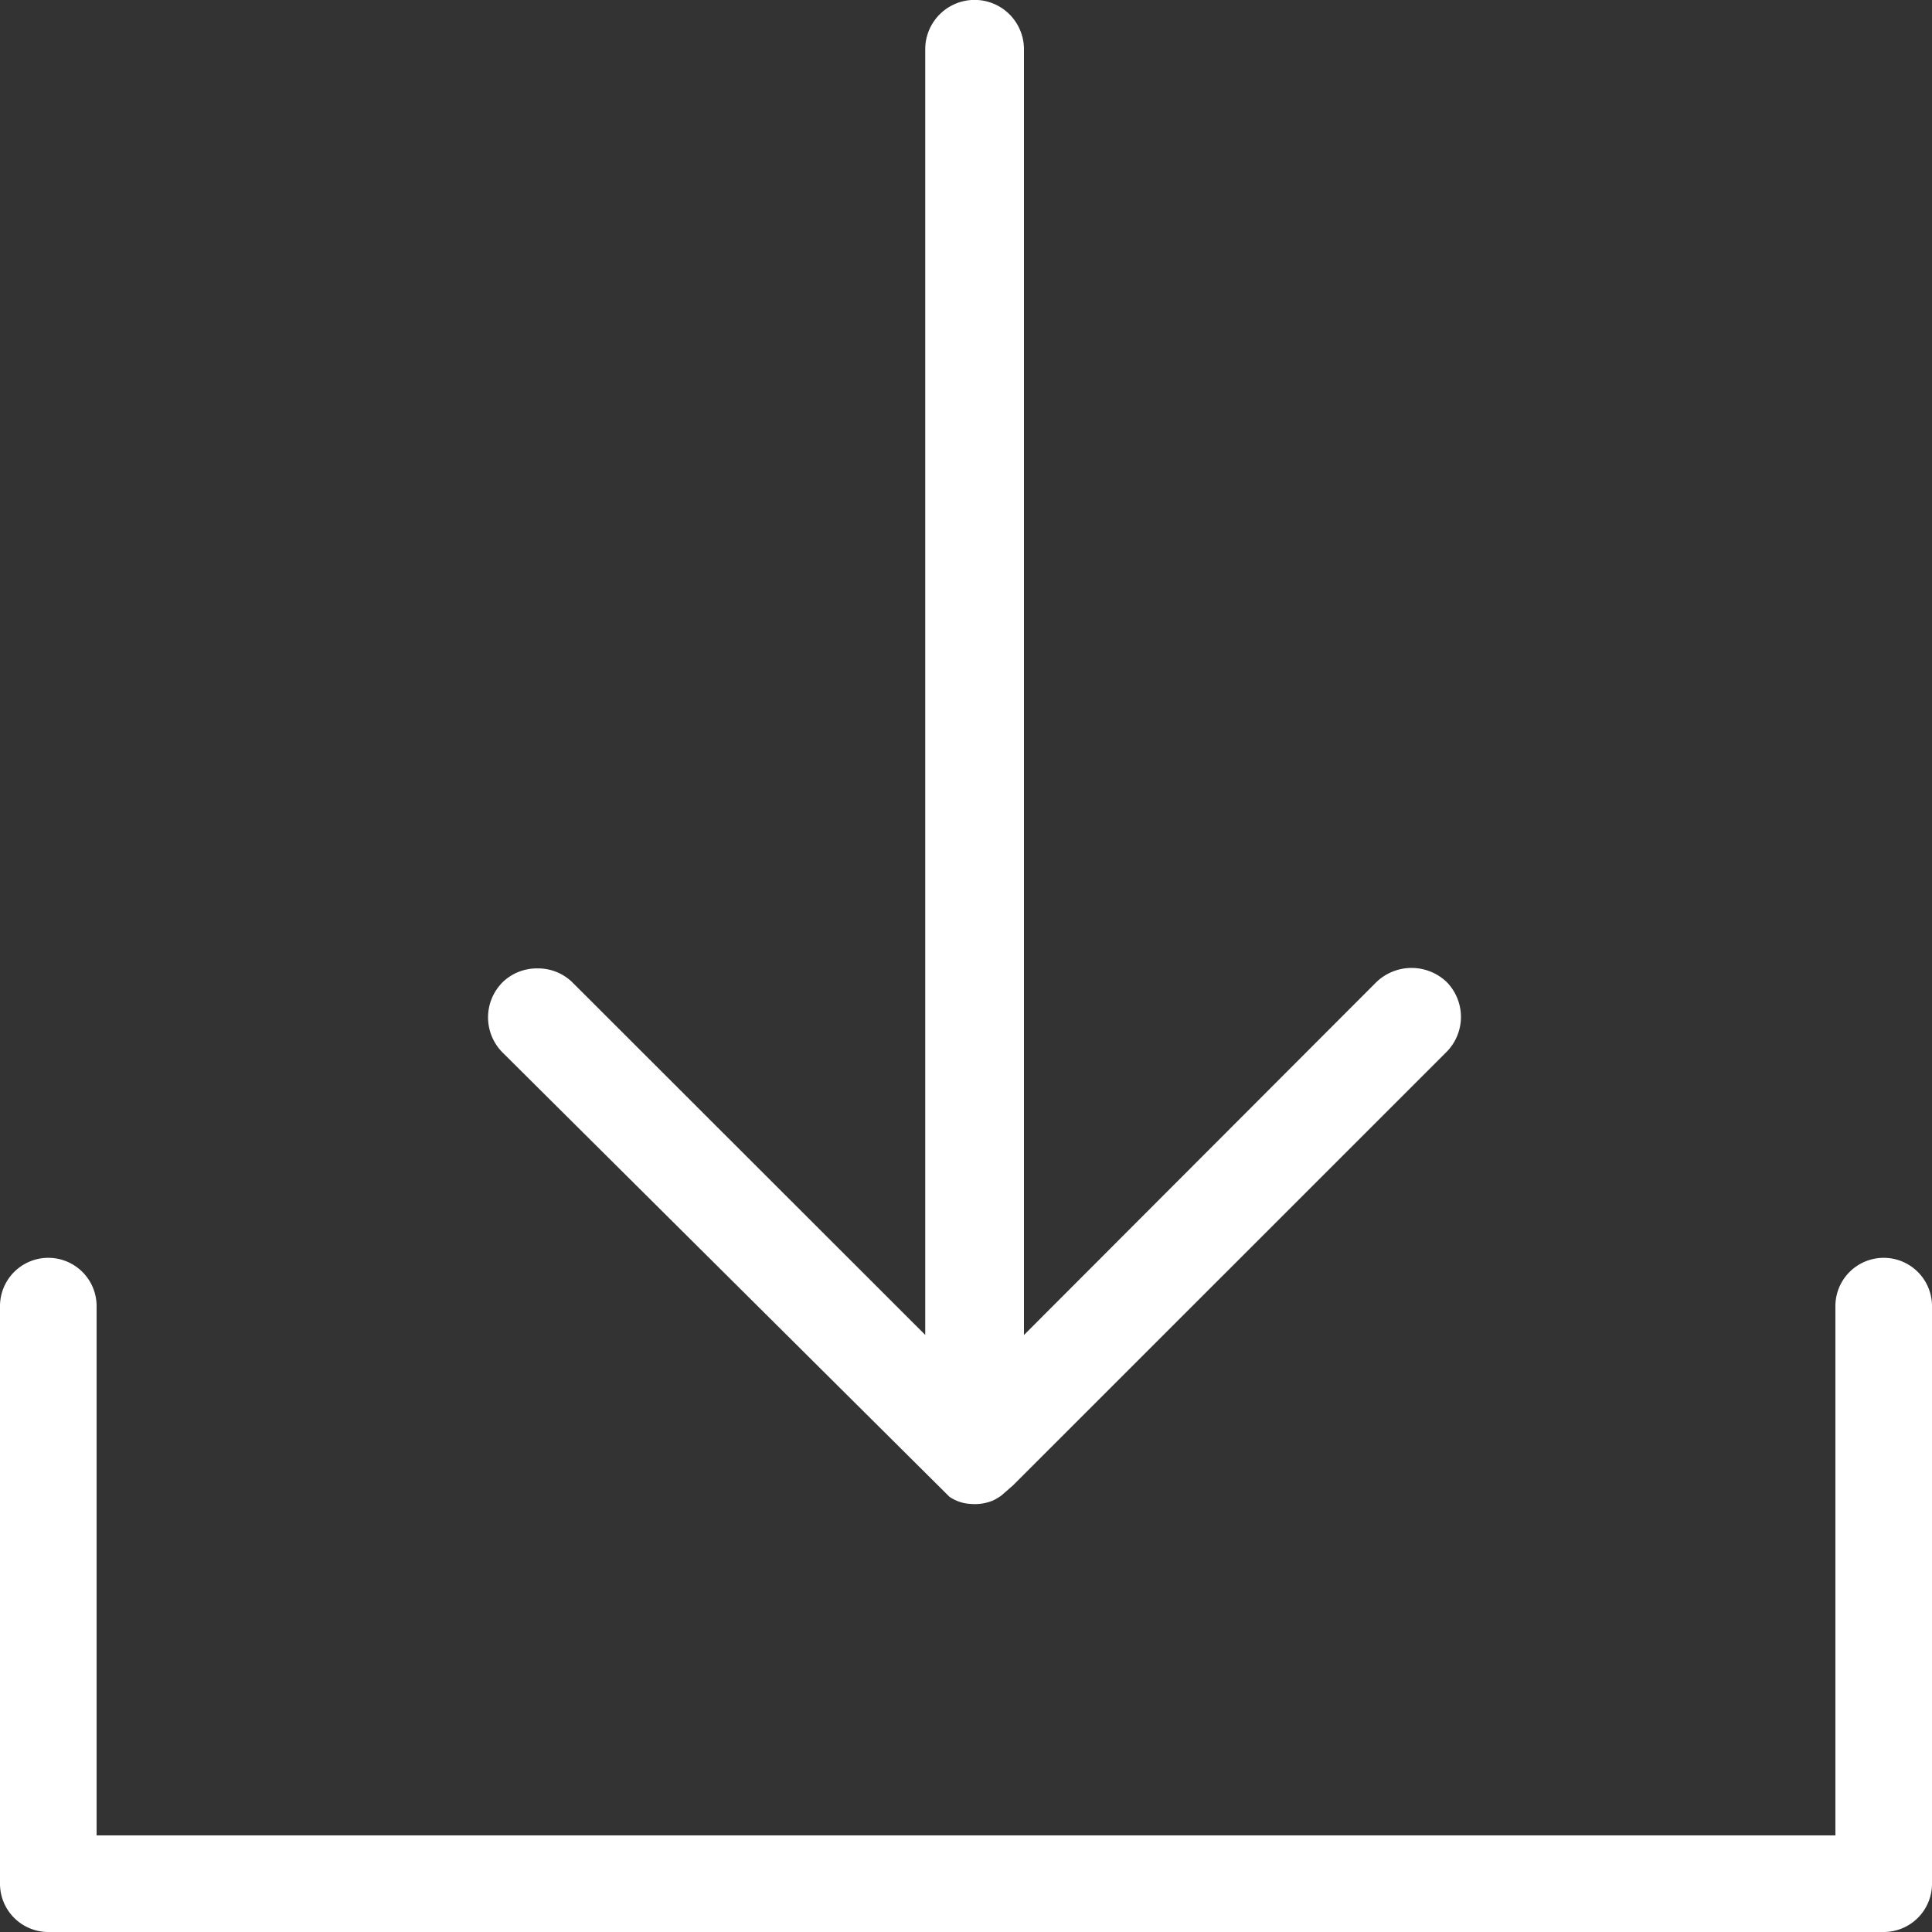 <svg data-name="グループ 709" xmlns="http://www.w3.org/2000/svg" width="20" height="20"><rect width="100%" height="100%" fill="#333333" stroke="none"/><path data-name="パス 121" d="M5.2 10.893l4.627 4.6a.416.416 0 00.215.075.491.491 0 00.238-.035.582.582 0 00.087-.052l.12-.105 4.488-4.487a.515.515 0 000-.724.526.526 0 00-.725 0L10.6 13.82V.51a.511.511 0 00-1.022 0v13.309l-3.653-3.65a.507.507 0 00-.361-.144.509.509 0 00-.361.143.515.515 0 00-.003.725z" fill="#fff"/><path data-name="パス 122" d="M19.5 20H.5a.5.5 0 01-.5-.5v-5.979a.5.5 0 011 0V19h18v-5.479a.5.5 0 111 0V19.5a.5.5 0 01-.5.5z" fill="#fff"/></svg>